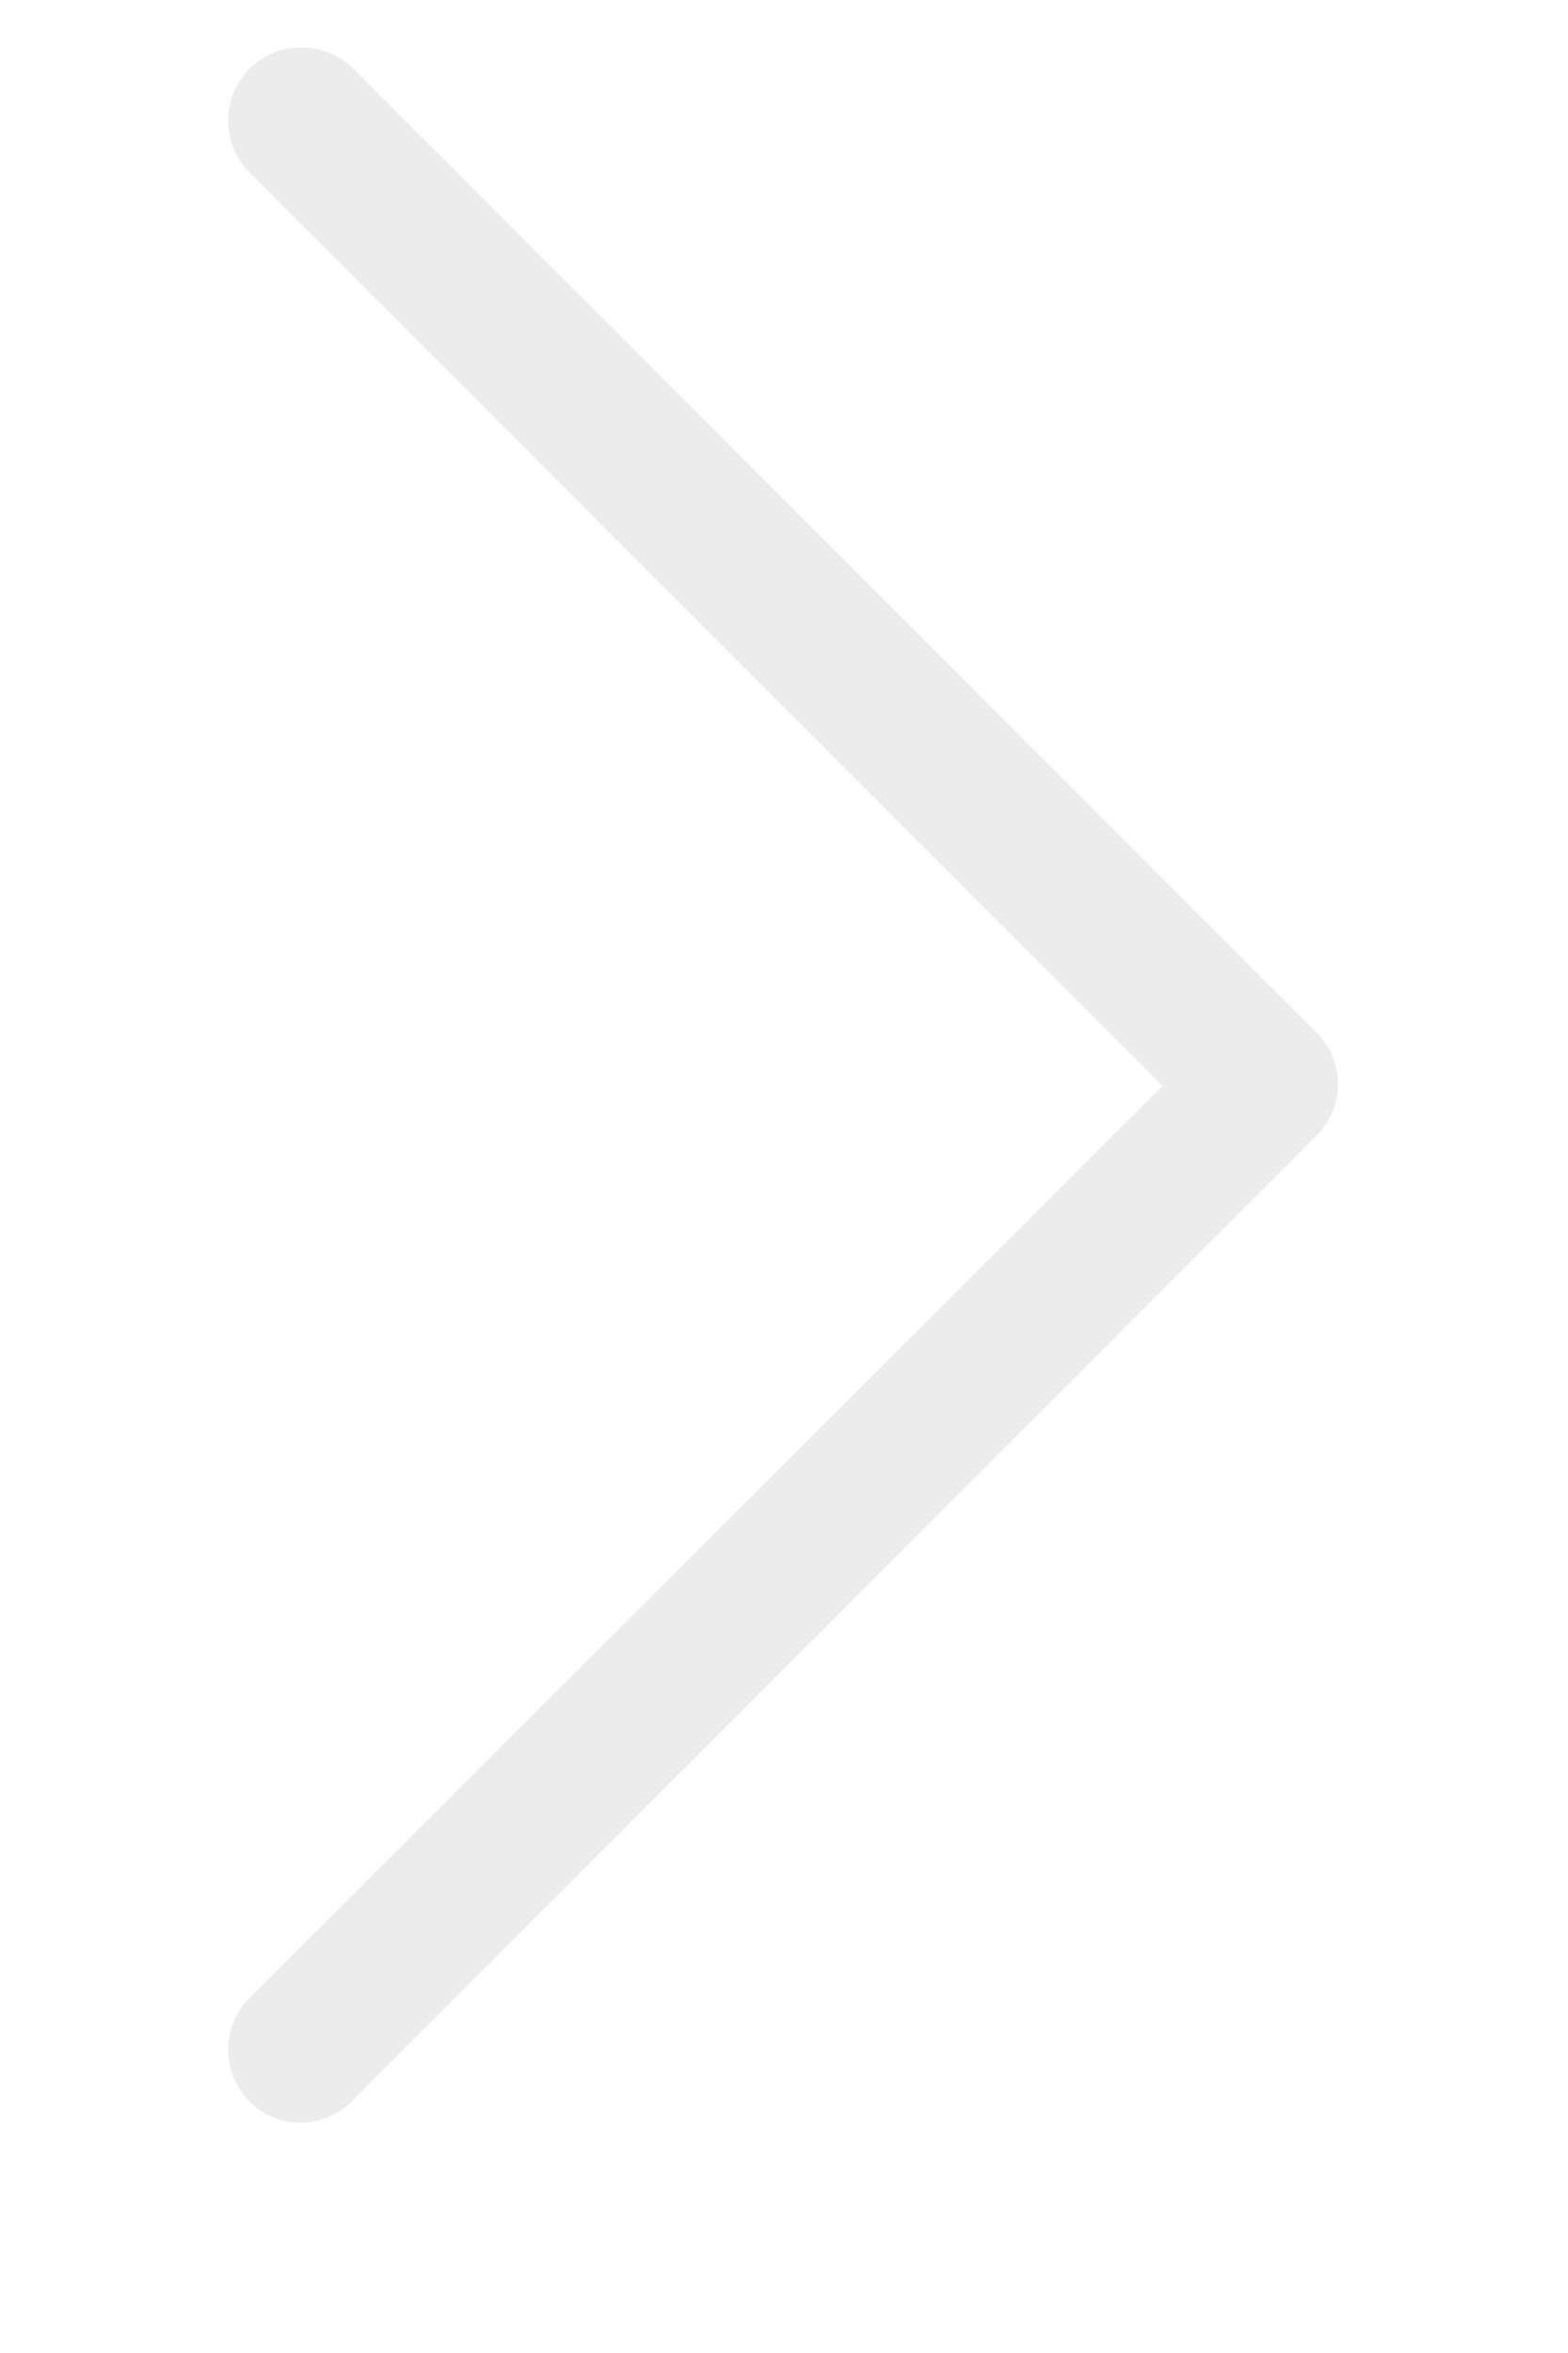 <?xml version="1.0" encoding="UTF-8"?>
<svg width="6px" height="9px" viewBox="0 0 6 9" version="1.1" xmlns="http://www.w3.org/2000/svg" xmlns:xlink="http://www.w3.org/1999/xlink">
    <!-- Generator: Sketch 55.2 (78181) - https://sketchapp.com -->
    <title>right-arrow</title>
    <desc>Created with Sketch.</desc>
    <g id="Nav" stroke="none" stroke-width="1" fill="none" fill-rule="evenodd" opacity="0.5">
        <g id="Drop-Down---L2" transform="translate(-713, -146)" fill="#D9D9D9">
            <g id="Dropdown">
                <g id="Columns" transform="translate(299, 98)">
                    <g id="Column-2" transform="translate(187, 0)">
                        <g id="Arrows" transform="translate(91.346, 47.654)">
                            <g id="right-arrow" transform="translate(136, 0)">
                                <g transform="translate(3, 4.5) scale(-1, 1) rotate(90) translate(-3, -4.5) translate(-1, 2)" id="Path">
                                    <path d="M7.884,0.109 C7.774,3.46944695e-18 7.597,3.46944695e-18 7.487,0.109 L4,3.603 L0.506,0.109 C0.397,3.46944695e-18 0.219,3.46944695e-18 0.109,0.109 C-1.31838984e-16,0.219 -1.31838984e-16,0.397 0.109,0.506 L3.795,4.191 C3.85,4.246 3.918,4.274 3.993,4.274 C4.062,4.274 4.137,4.246 4.191,4.191 L7.877,0.506 C7.993,0.397 7.993,0.219 7.884,0.109 Z" fill-rule="nonzero"></path>
                                </g>
                            </g>
                        </g>
                    </g>
                </g>
            </g>
        </g>
    </g>
</svg>